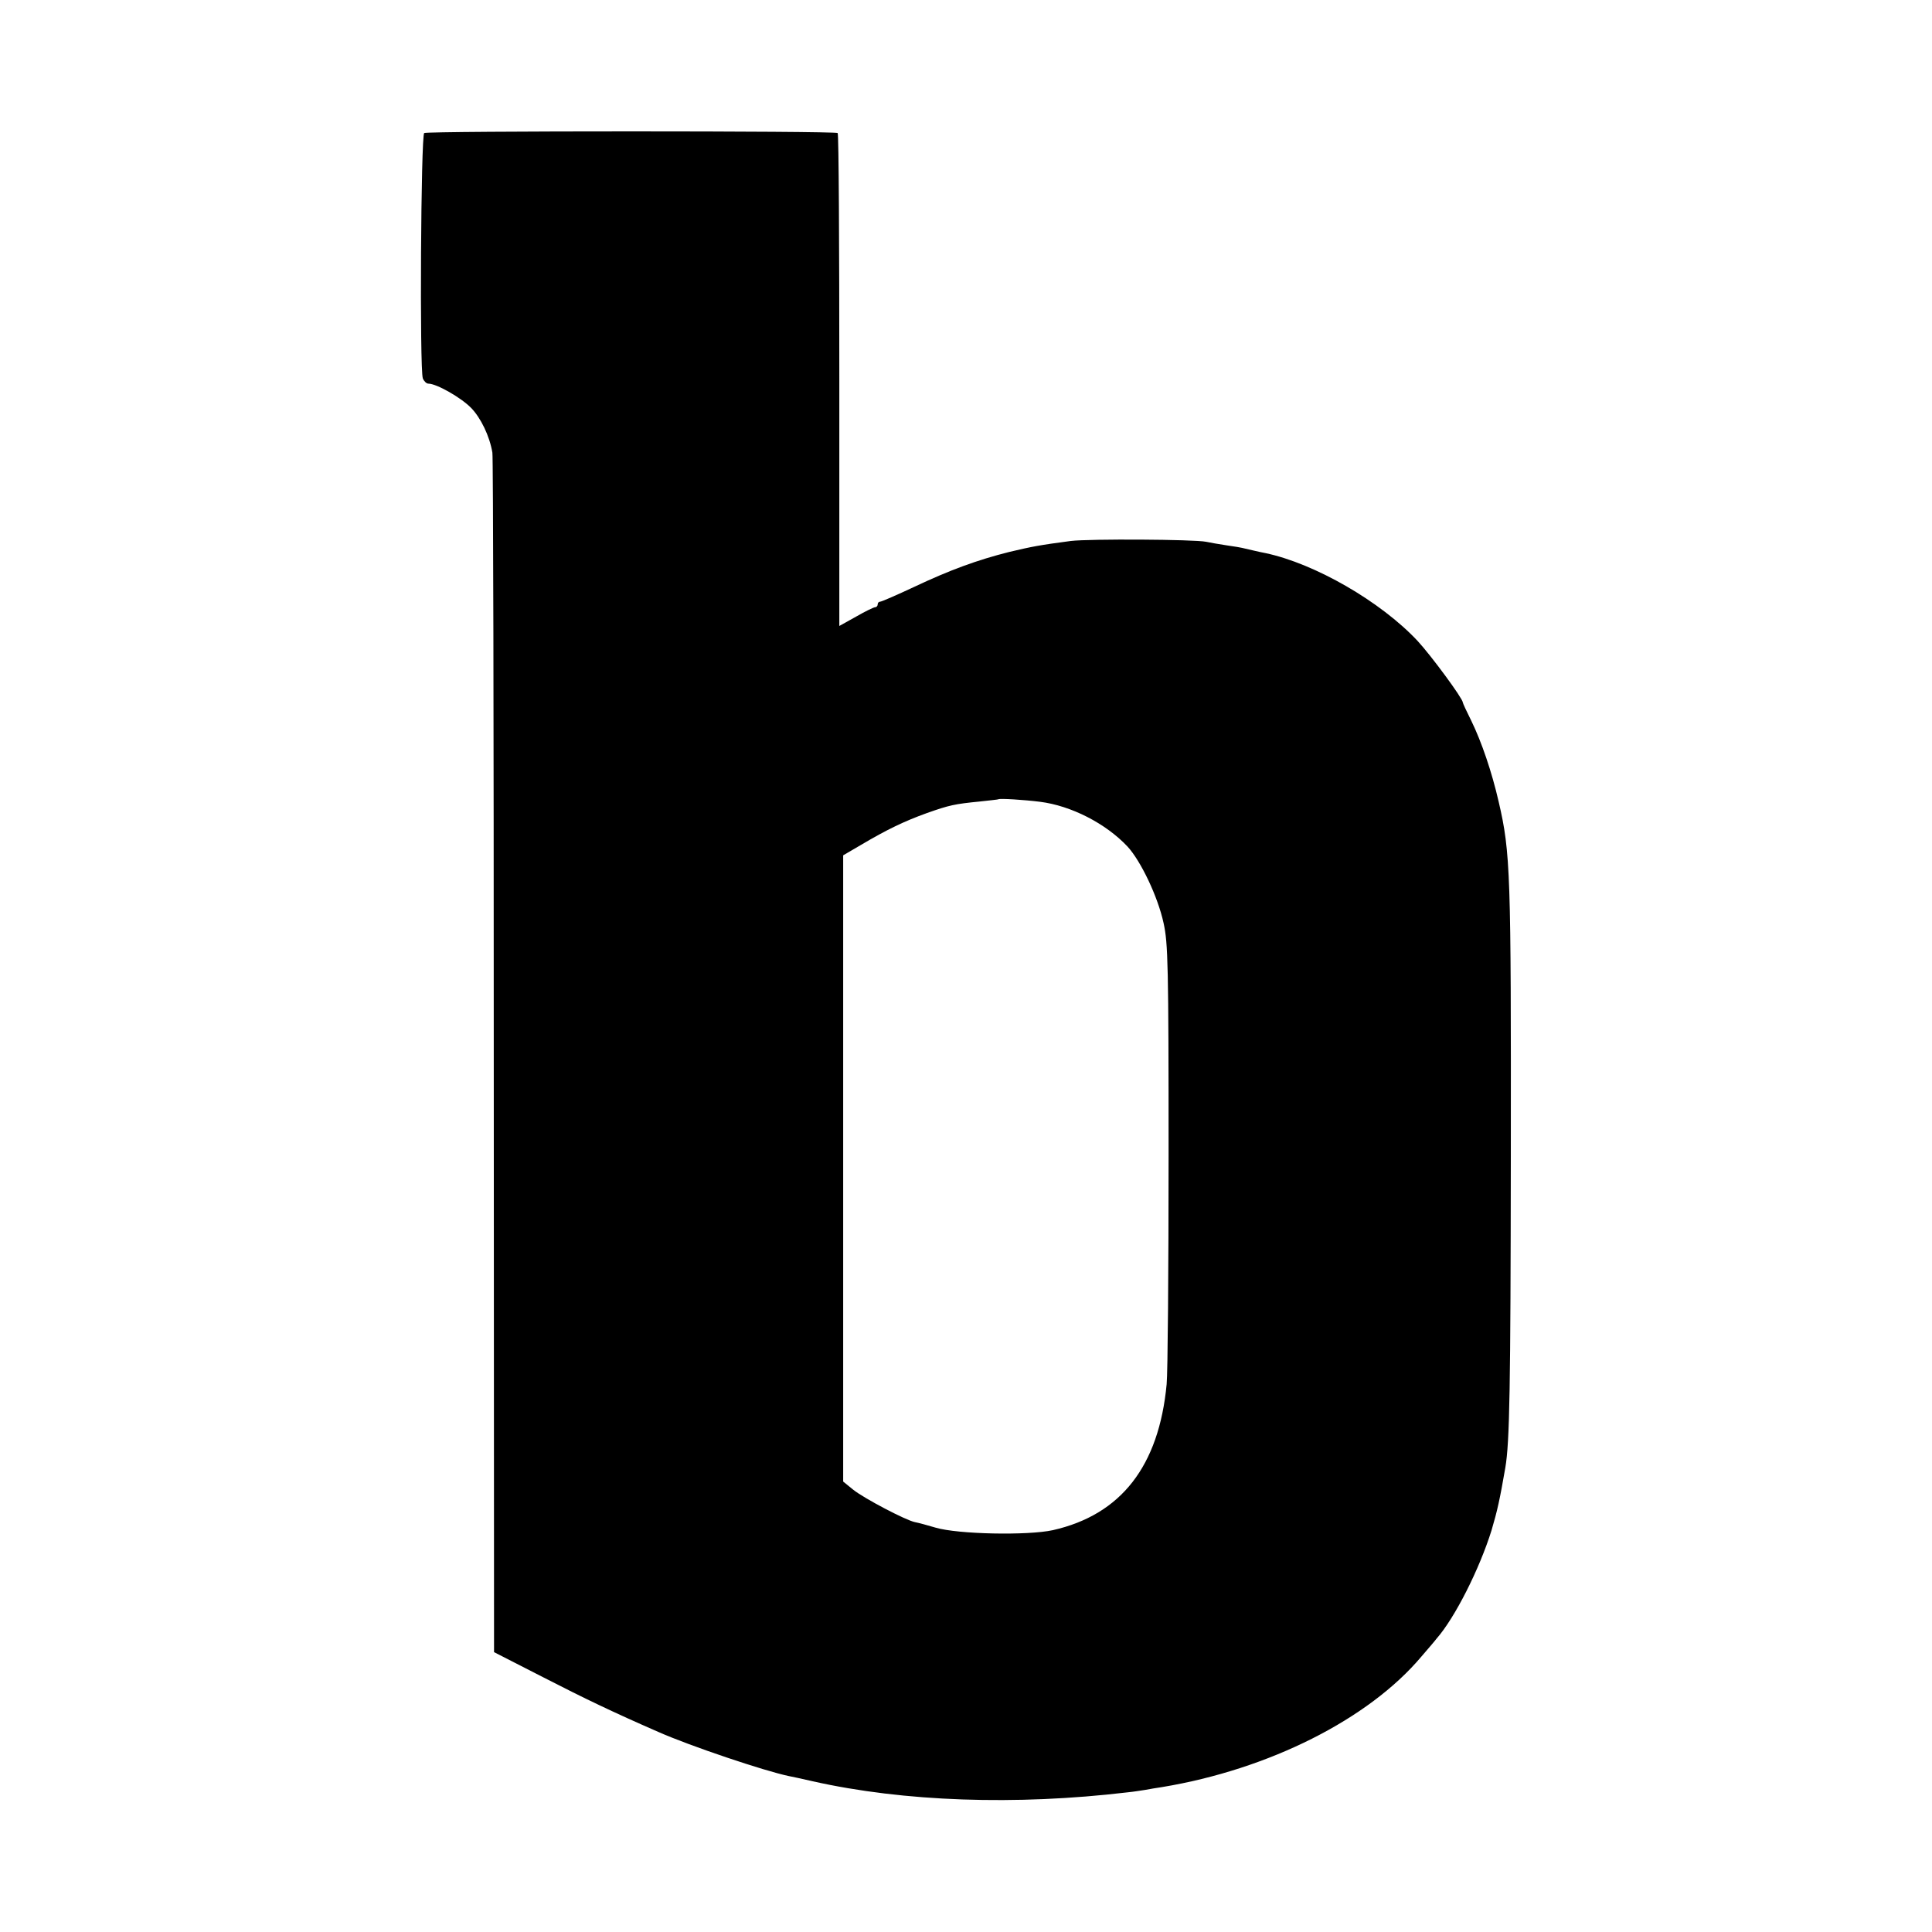 <?xml version="1.0" standalone="no"?>
<!DOCTYPE svg PUBLIC "-//W3C//DTD SVG 20010904//EN"
 "http://www.w3.org/TR/2001/REC-SVG-20010904/DTD/svg10.dtd">
<svg version="1.0" xmlns="http://www.w3.org/2000/svg"
 width="700pt" height="700pt" viewBox="0 0 700 700"
 preserveAspectRatio="xMidYMid meet">
<g transform="translate(0,700) scale(0.1,-0.1)"
fill="#000000" stroke="none">
<path d="M1537 6518 c-12 -7 -17 -856 -5 -889 4 -10 13 -19 20 -19 30 0 119
-51 155 -88 35 -36 67 -102 77 -162 3 -14 5 -997 5 -2186 l1 -2160 178 -91
c150 -77 252 -126 417 -198 115 -51 386 -142 473 -160 10 -2 49 -10 87 -19
330 -74 735 -88 1140 -40 22 2 51 7 65 9 14 3 41 7 60 10 387 64 749 246 940
473 25 29 50 58 55 65 66 75 155 251 199 392 21 71 30 111 50 227 16 93 19
291 20 1128 1 1028 -1 1100 -44 1285 -25 109 -62 217 -99 293 -17 34 -31 64
-31 67 0 14 -114 169 -164 223 -134 143 -372 280 -551 318 -18 3 -71 16 -85
19 -3 1 -27 5 -55 9 -27 4 -61 10 -75 13 -44 9 -422 11 -490 3 -113 -15 -140
-20 -224 -40 -115 -29 -214 -65 -345 -127 -62 -29 -117 -53 -122 -53 -5 0 -9
-4 -9 -10 0 -5 -4 -10 -9 -10 -5 0 -36 -15 -69 -34 l-61 -34 0 890 c0 490 -2
893 -6 896 -8 8 -1485 8 -1498 0z m2231 -2423 c112 -14 238 -78 317 -162 48
-52 110 -181 131 -278 16 -73 18 -149 18 -840 0 -418 -3 -791 -7 -830 -28
-297 -165 -473 -412 -529 -91 -20 -344 -15 -425 9 -30 9 -64 18 -75 20 -34 7
-184 86 -223 117 l-37 30 0 1134 0 1135 65 38 c93 55 155 85 238 115 82 29
101 33 192 42 36 4 66 7 67 8 4 4 96 -2 151 -9z"/>
</g>
</svg>
